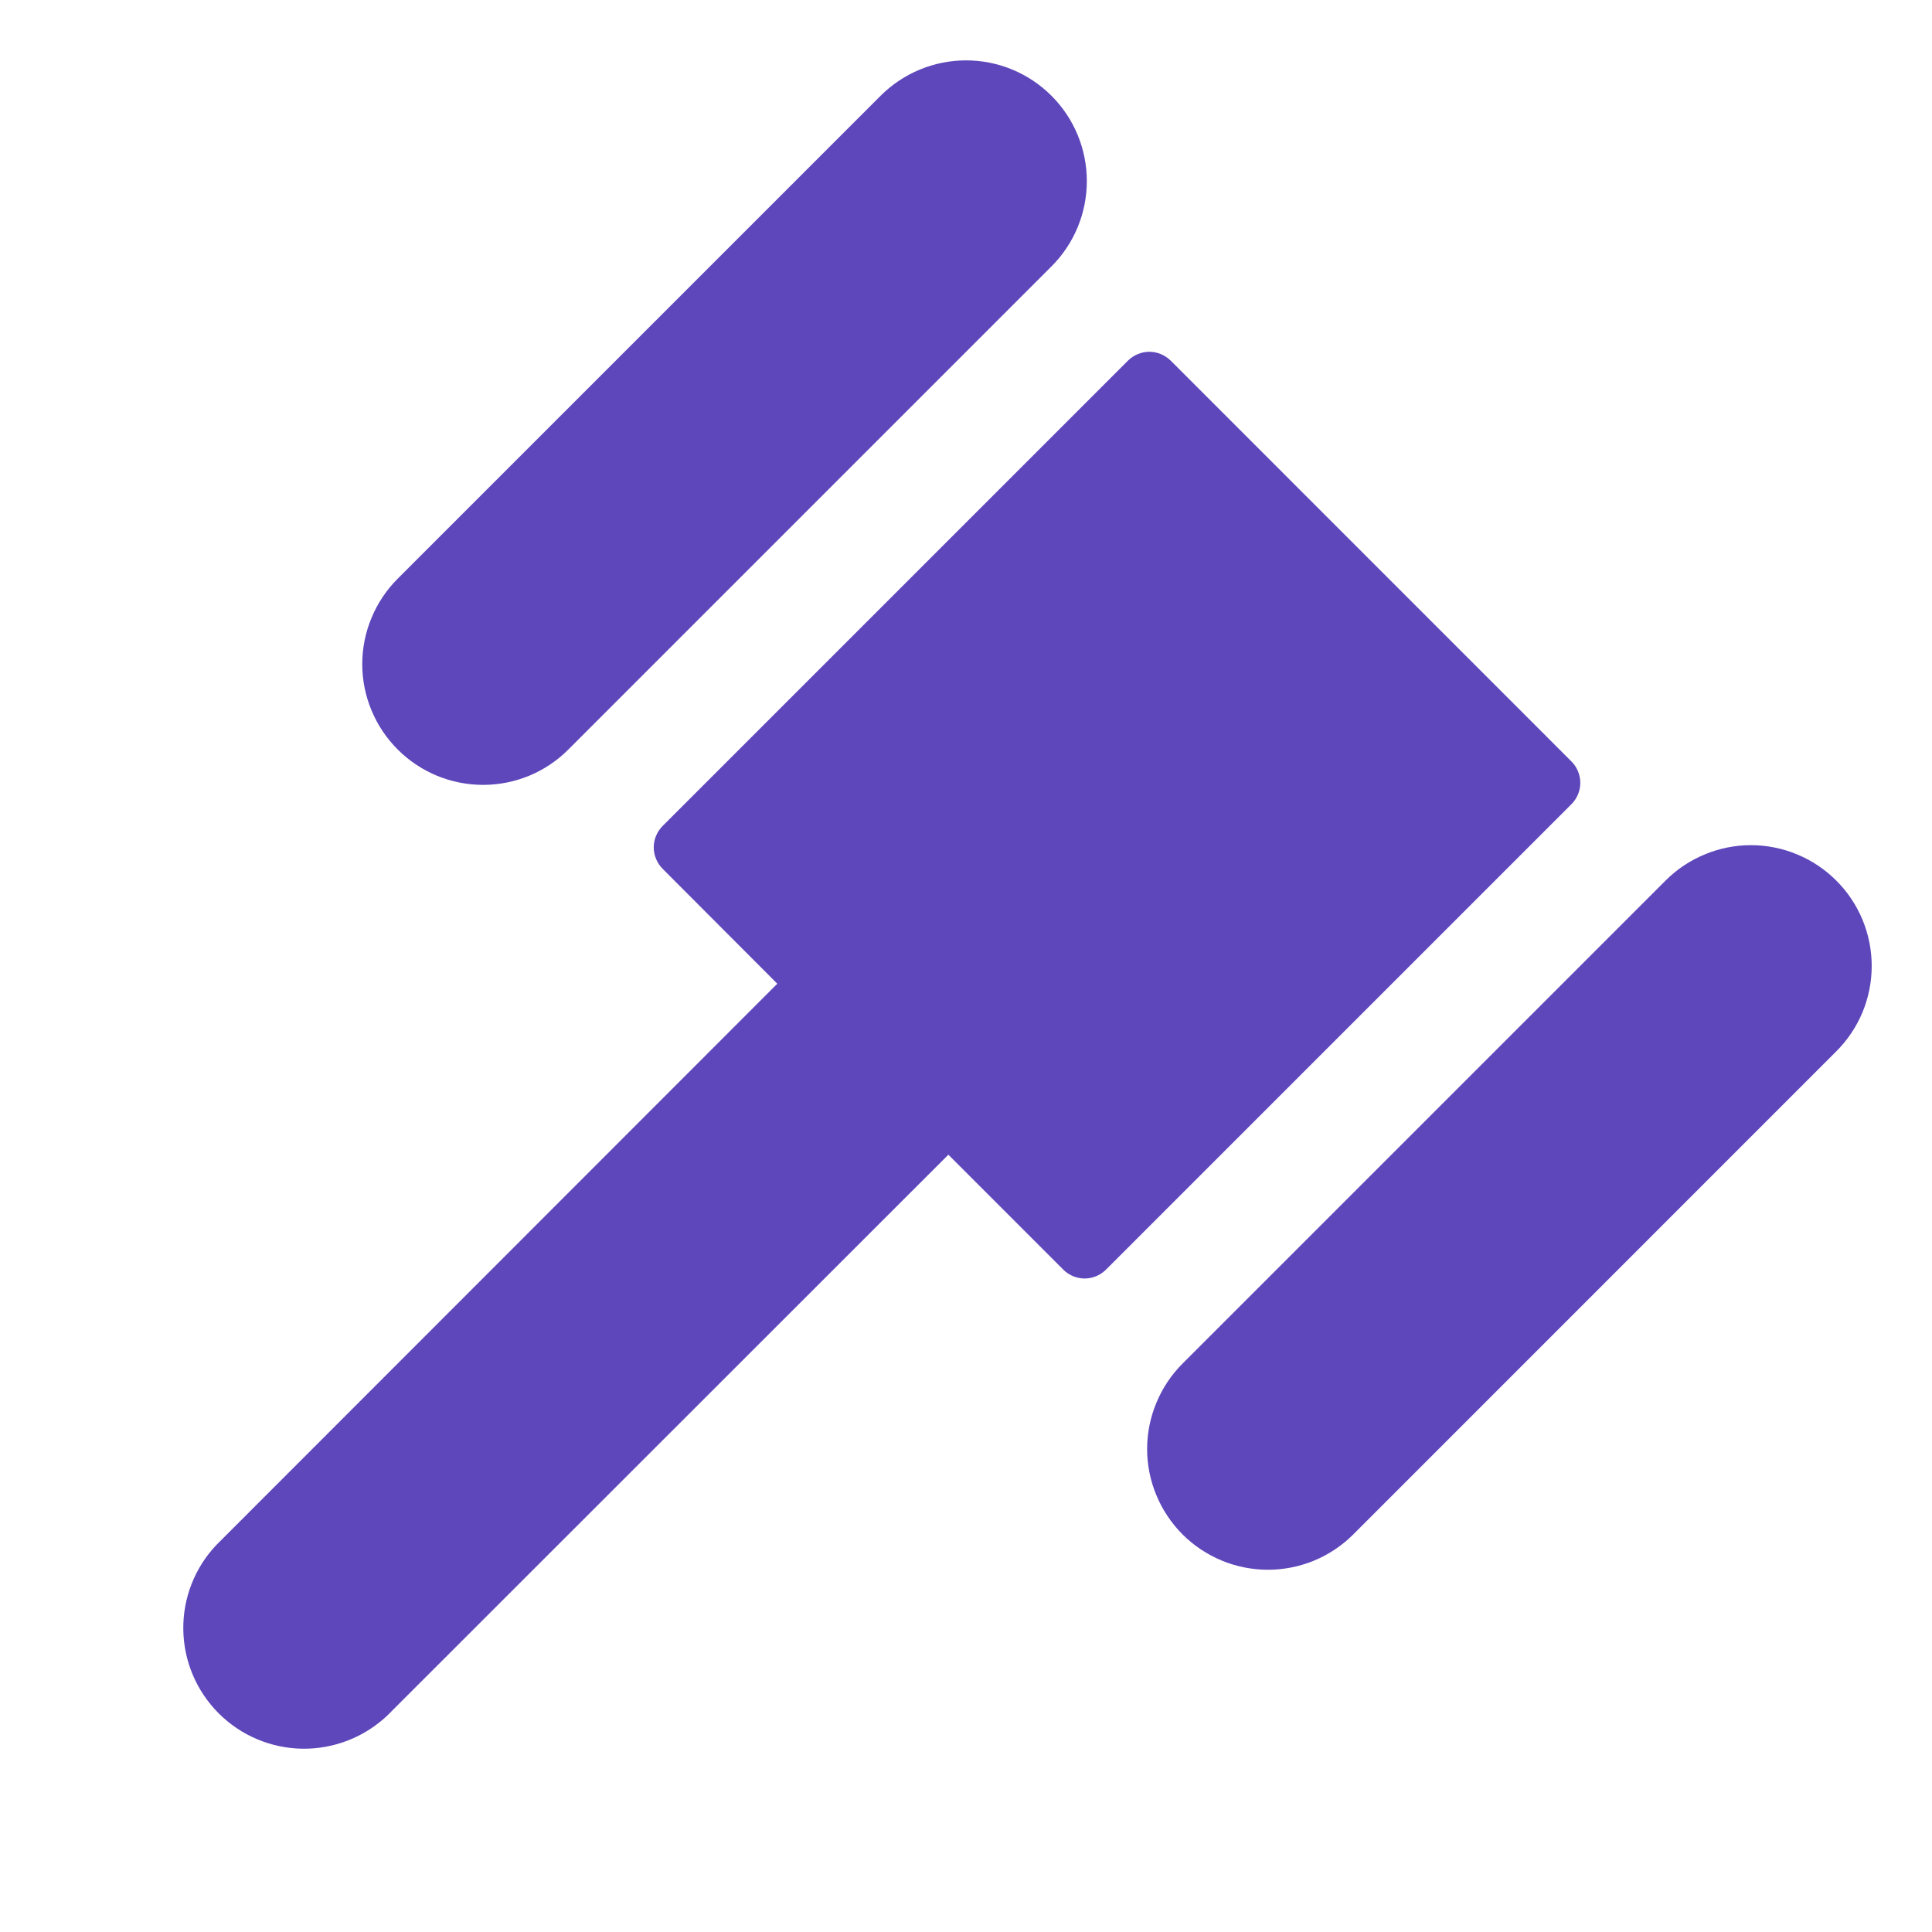 <?xml version="1.0" encoding="UTF-8"?> <svg xmlns="http://www.w3.org/2000/svg" width="24" height="24" viewBox="0 0 24 24" fill="none"><path d="M4.94 9.31C4.801 9.171 4.69 9.006 4.615 8.824C4.539 8.642 4.5 8.447 4.5 8.25C4.5 8.053 4.539 7.858 4.615 7.676C4.69 7.494 4.801 7.328 4.94 7.189L10.94 1.189C11.221 0.908 11.603 0.75 12.001 0.75C12.399 0.75 12.78 0.908 13.061 1.189C13.343 1.47 13.501 1.852 13.501 2.25C13.501 2.648 13.343 3.029 13.061 3.31L7.061 9.31C6.922 9.45 6.757 9.56 6.575 9.636C6.393 9.711 6.198 9.75 6.001 9.75C5.804 9.75 5.609 9.711 5.427 9.636C5.245 9.56 5.079 9.45 4.94 9.31ZM22.811 10.939C22.672 10.8 22.507 10.689 22.325 10.614C22.143 10.538 21.948 10.499 21.751 10.499C21.554 10.499 21.359 10.538 21.177 10.614C20.994 10.689 20.829 10.8 20.69 10.939L14.69 16.939C14.551 17.078 14.44 17.244 14.365 17.426C14.289 17.608 14.25 17.803 14.25 18C14.25 18.197 14.289 18.392 14.365 18.574C14.44 18.756 14.551 18.921 14.69 19.061C14.829 19.2 14.995 19.31 15.177 19.386C15.359 19.461 15.554 19.5 15.751 19.5C15.948 19.5 16.143 19.461 16.325 19.386C16.507 19.31 16.672 19.2 16.811 19.061L22.811 13.06C22.951 12.921 23.061 12.756 23.137 12.574C23.212 12.392 23.251 12.197 23.251 12C23.251 11.803 23.212 11.608 23.137 11.426C23.061 11.244 22.951 11.078 22.811 10.939ZM19.52 9.458L14.543 4.48C14.508 4.446 14.466 4.418 14.421 4.399C14.376 4.38 14.327 4.37 14.277 4.37C14.228 4.37 14.179 4.38 14.134 4.399C14.088 4.418 14.047 4.446 14.012 4.48L8.231 10.261C8.197 10.296 8.169 10.337 8.15 10.383C8.131 10.428 8.121 10.477 8.121 10.526C8.121 10.576 8.131 10.624 8.15 10.67C8.169 10.716 8.197 10.757 8.231 10.792L9.656 12.22L2.69 19.19C2.42 19.473 2.272 19.851 2.277 20.242C2.282 20.633 2.44 21.007 2.717 21.284C2.993 21.56 3.367 21.718 3.758 21.723C4.149 21.728 4.527 21.58 4.811 21.311L11.781 14.344L13.209 15.772C13.243 15.807 13.285 15.834 13.33 15.853C13.376 15.872 13.425 15.882 13.474 15.882C13.523 15.882 13.572 15.872 13.617 15.853C13.663 15.834 13.704 15.807 13.739 15.772L19.52 9.991C19.555 9.956 19.583 9.915 19.602 9.869C19.621 9.823 19.631 9.774 19.631 9.724C19.631 9.675 19.621 9.626 19.602 9.58C19.583 9.534 19.555 9.493 19.52 9.458Z" fill="#5E46BB"></path></svg> 